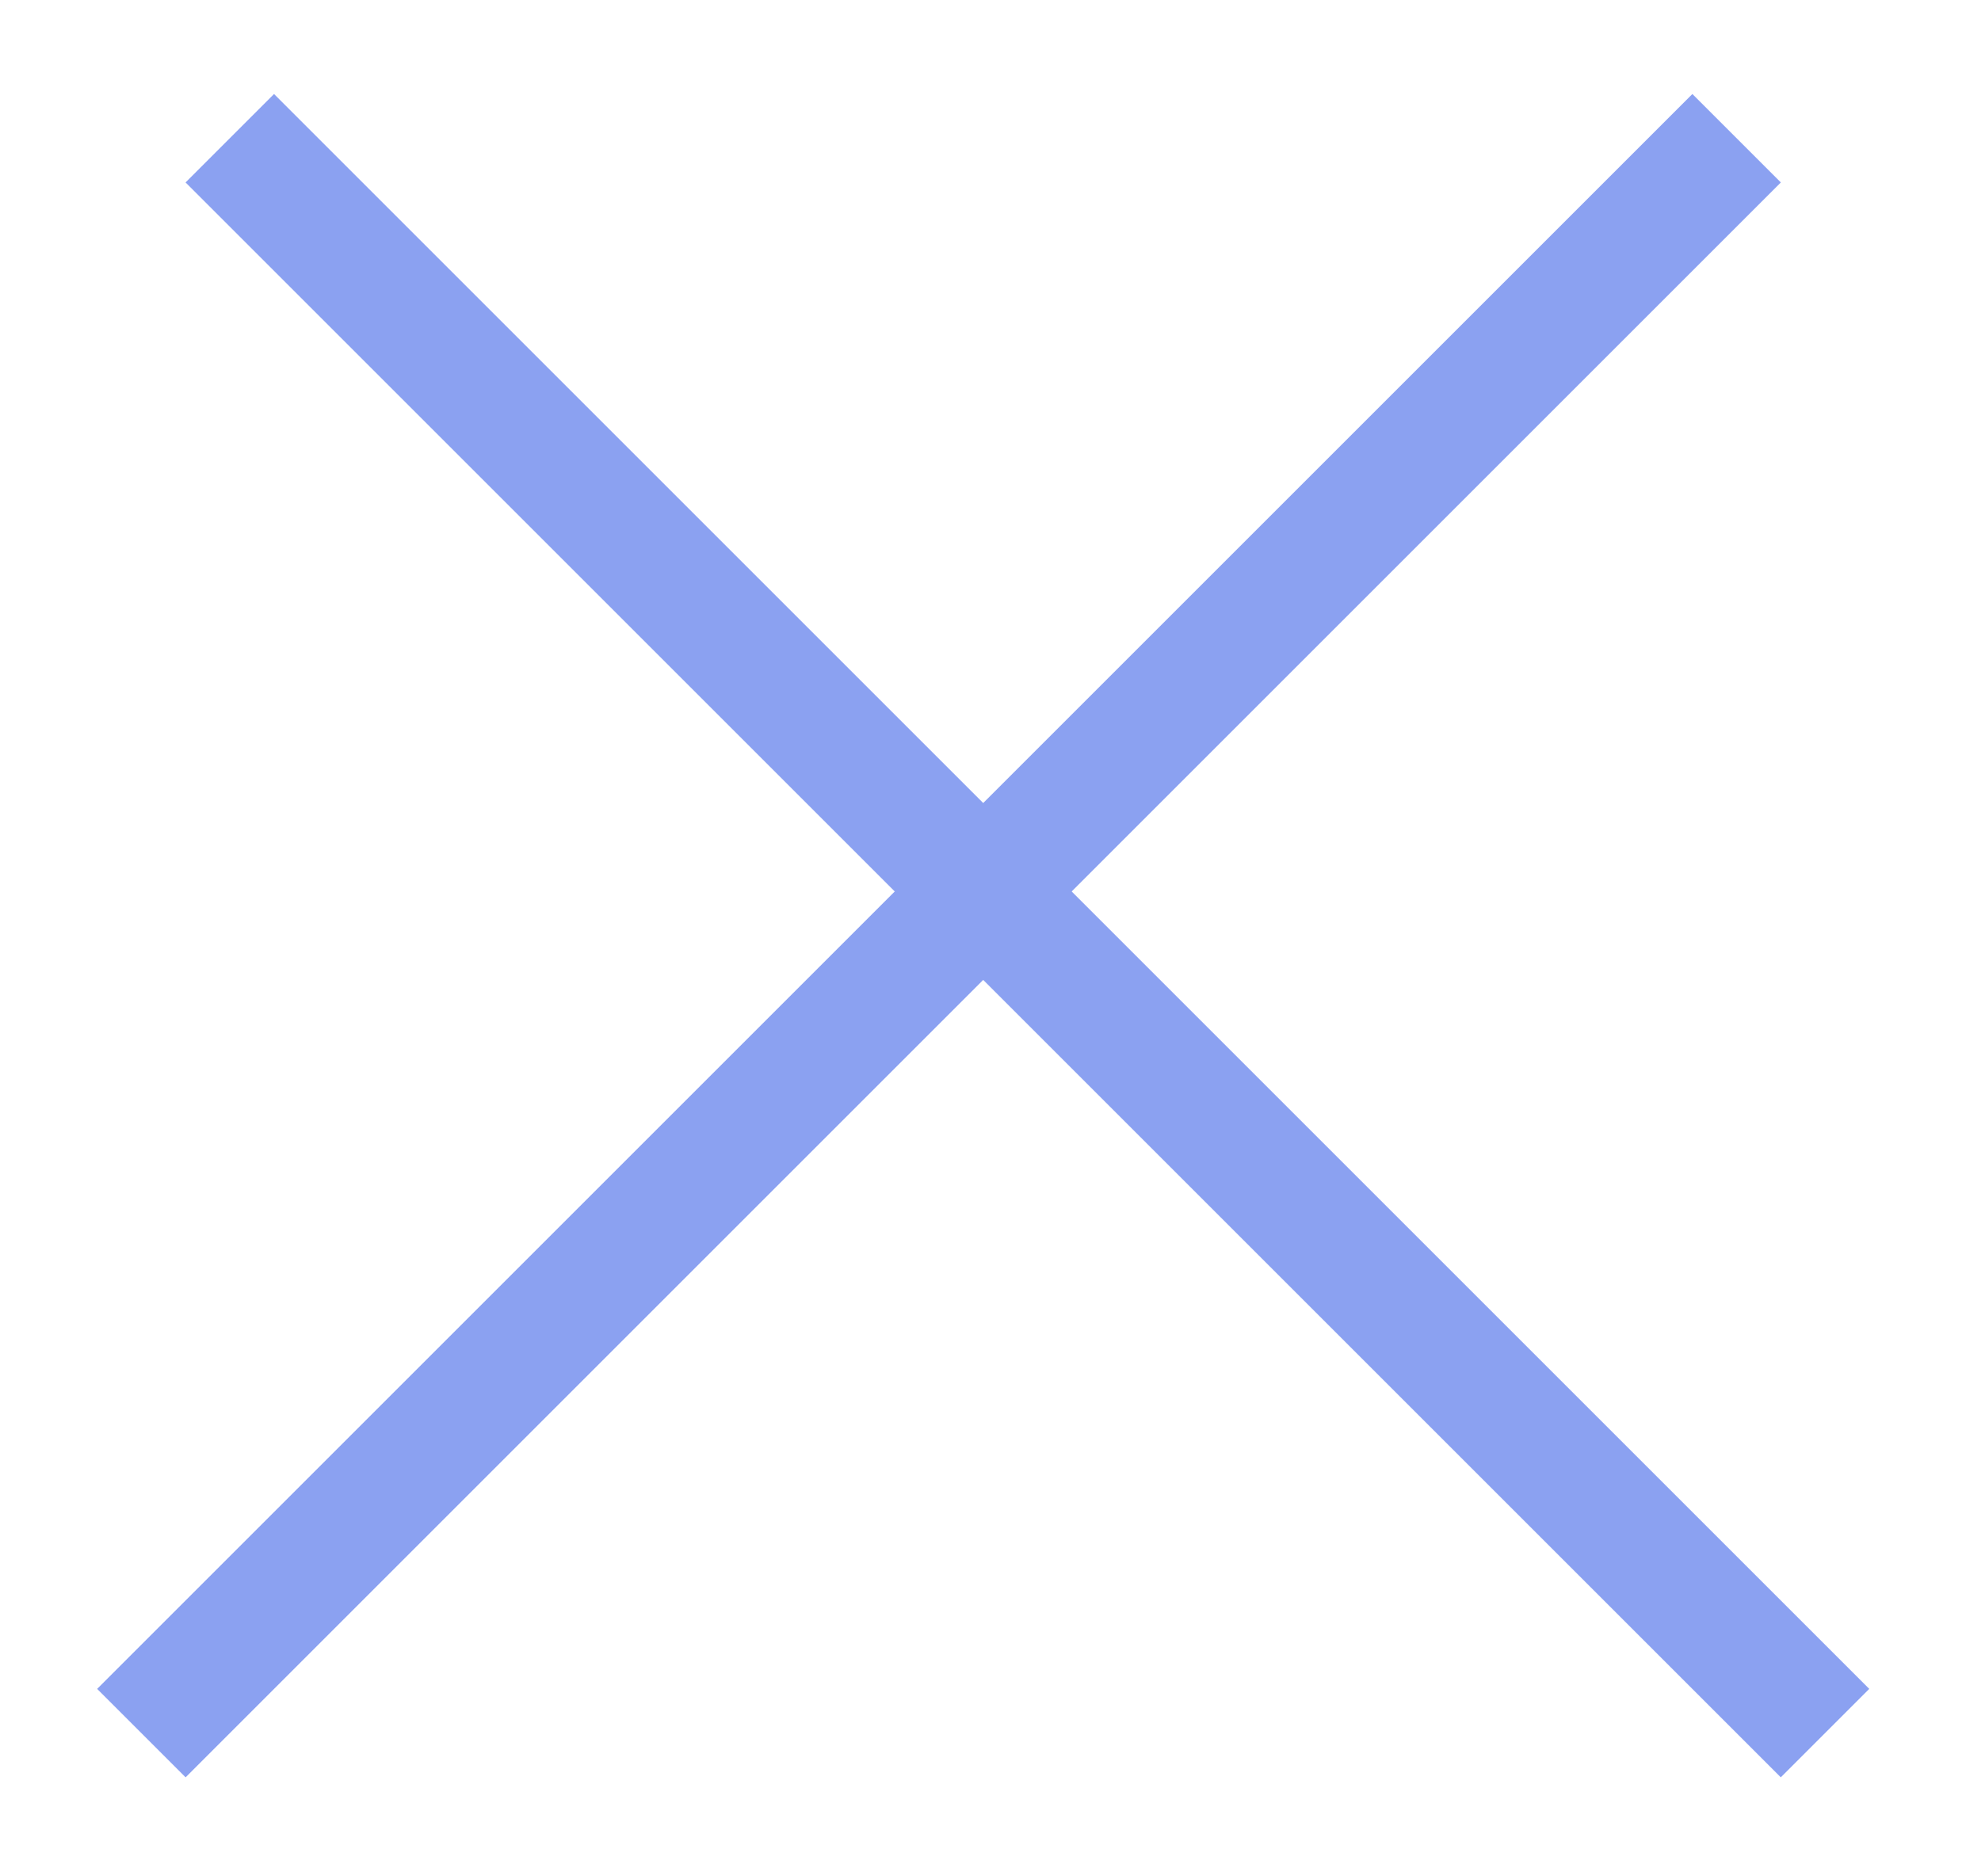 <svg width="19" height="18" viewBox="0 0 19 18" fill="none" xmlns="http://www.w3.org/2000/svg">
<line x1="1.356" y1="16.626" x2="16.656" y2="1.326" stroke="#8BA1F1" stroke-width="1.2"/>
<line x1="2.204" y1="1.326" x2="17.504" y2="16.626" stroke="#8BA1F1" stroke-width="1.2"/>
</svg>
